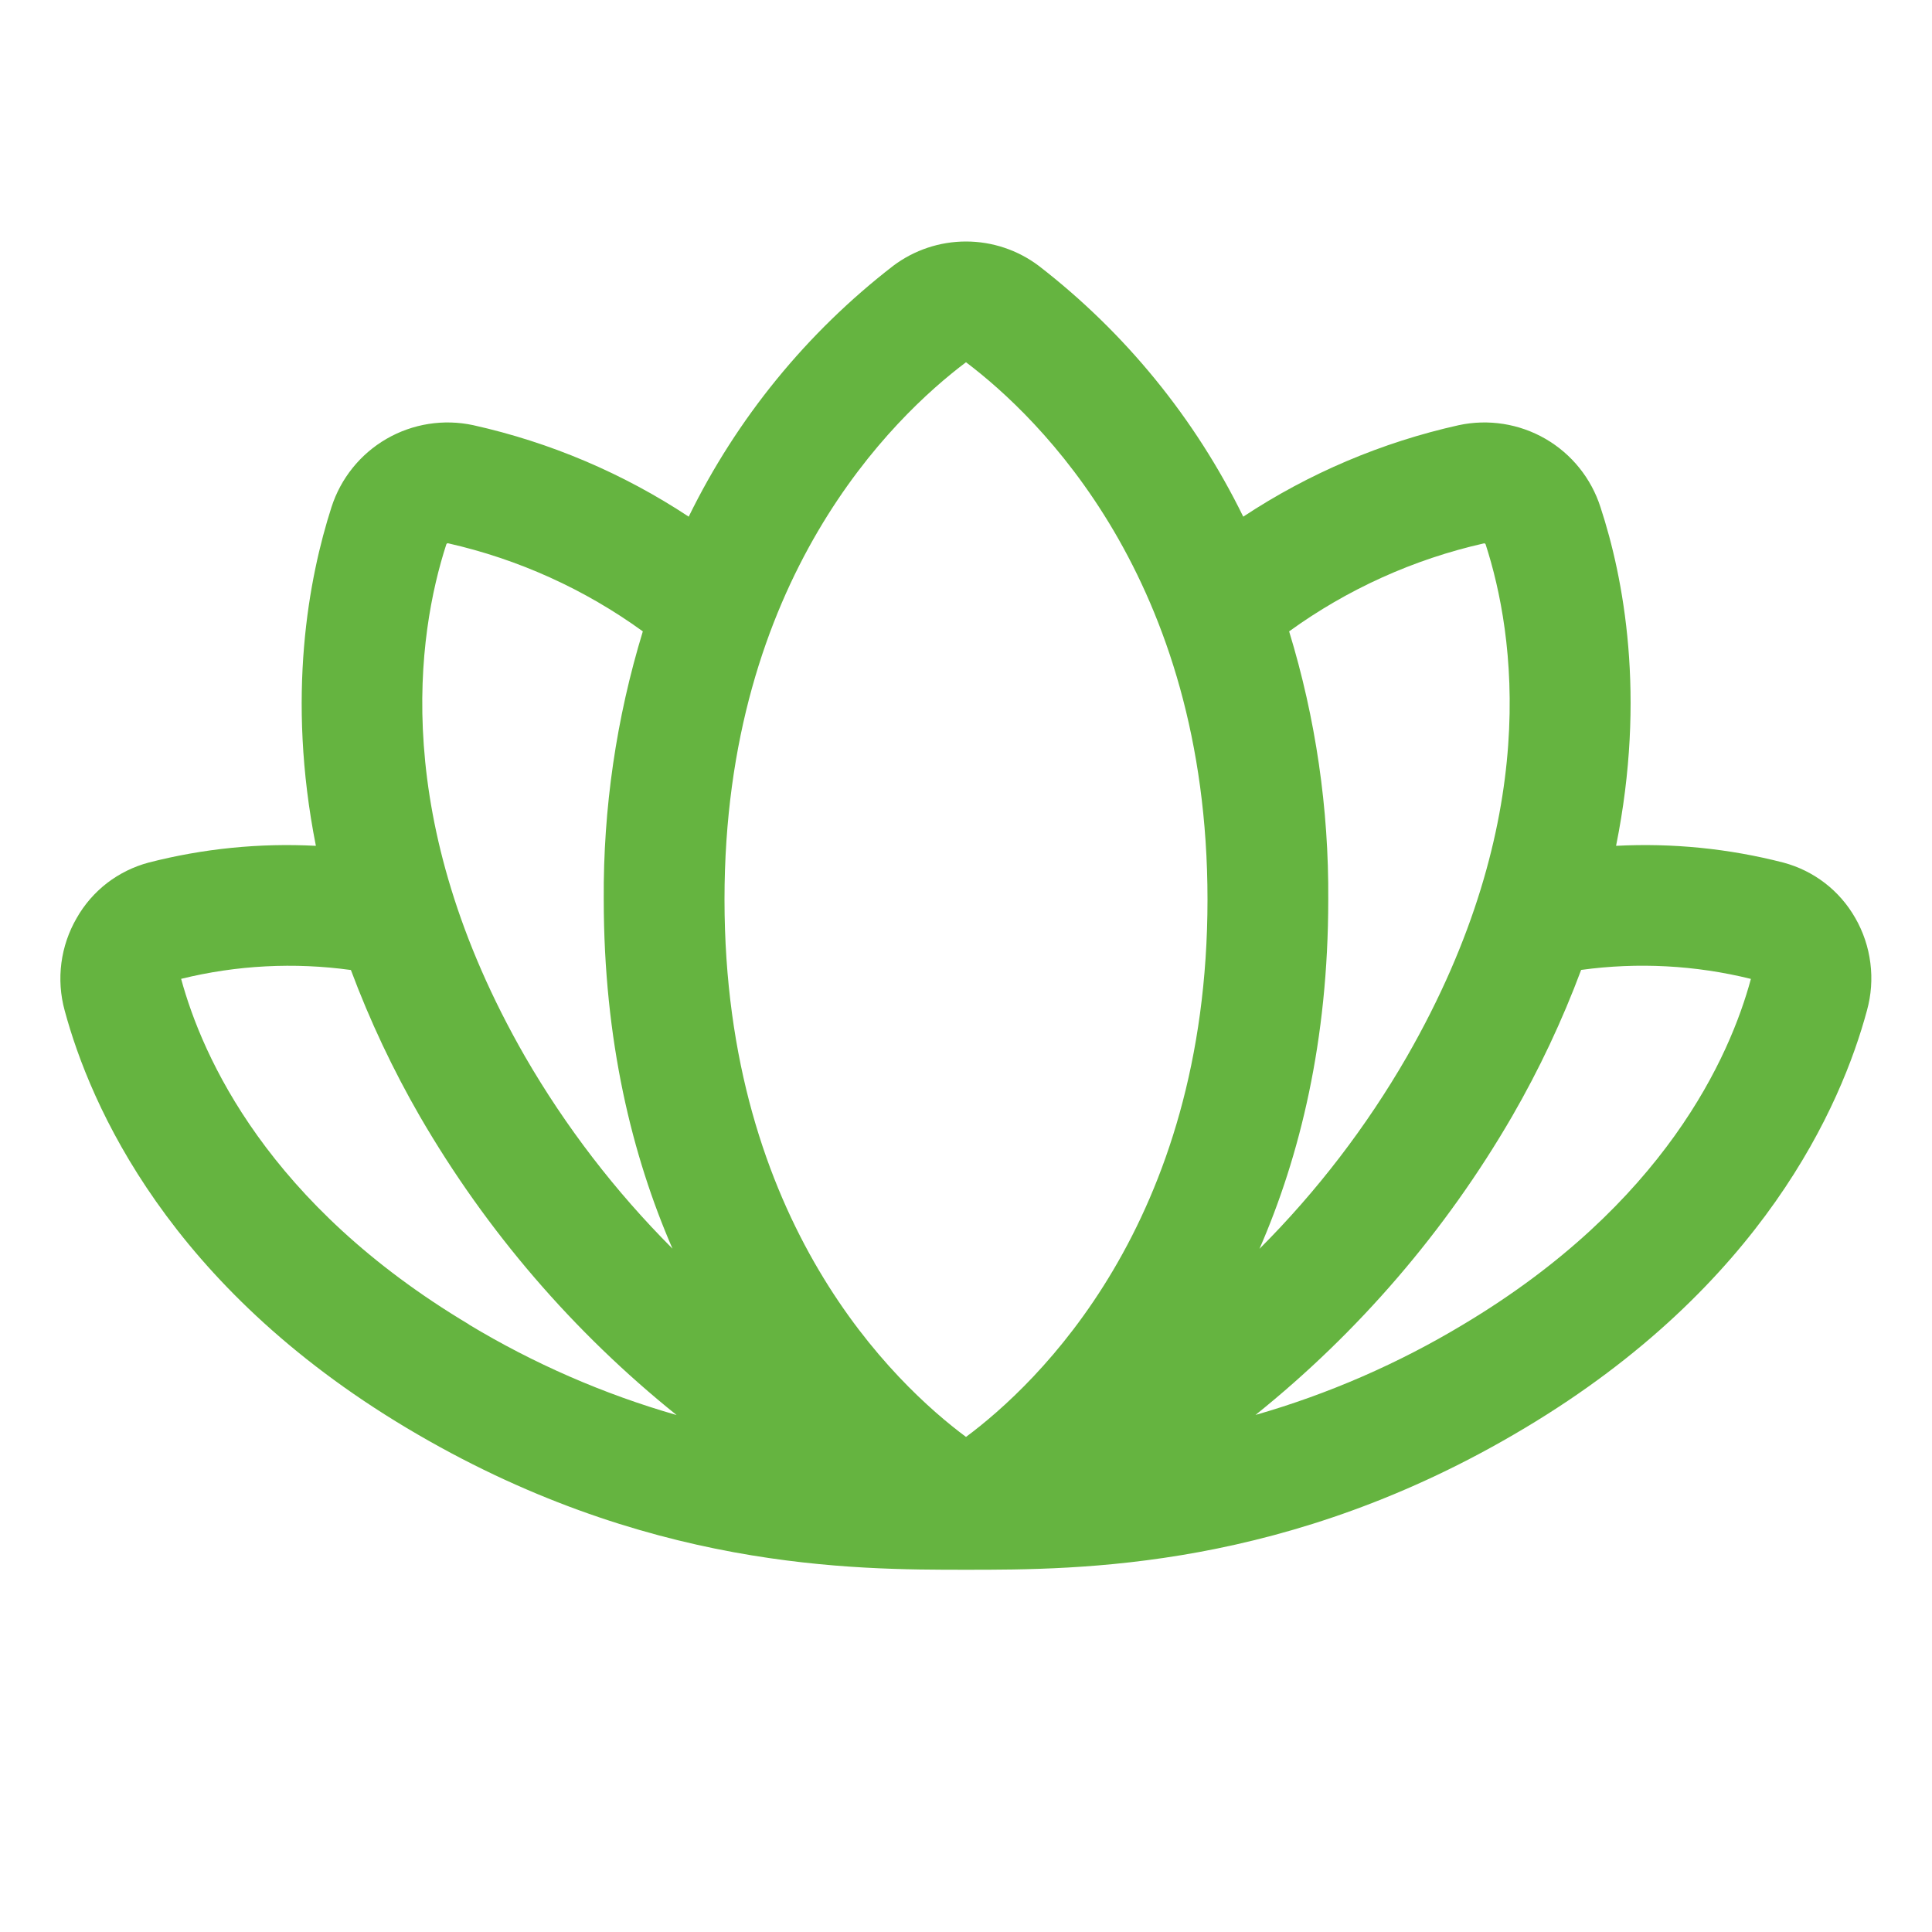 <svg width="40" height="40" viewBox="0 0 40 40" fill="none" xmlns="http://www.w3.org/2000/svg">
<path d="M38.411 19.005C38.251 18.725 38.038 18.479 37.782 18.282C37.527 18.086 37.235 17.942 36.923 17.859C35.793 17.568 34.625 17.451 33.459 17.512C34.084 14.411 33.615 11.958 33.137 10.503C32.947 9.906 32.54 9.4 31.998 9.086C31.455 8.772 30.814 8.671 30.201 8.803C28.611 9.157 27.099 9.799 25.74 10.697C24.745 8.664 23.296 6.886 21.504 5.502C21.07 5.176 20.542 5 20 5C19.457 5 18.929 5.176 18.495 5.502C16.703 6.886 15.254 8.663 14.259 10.697C12.9 9.799 11.388 9.157 9.798 8.803C9.185 8.671 8.545 8.772 8.002 9.086C7.459 9.4 7.053 9.906 6.862 10.503C6.394 11.958 5.925 14.409 6.54 17.512C5.375 17.451 4.207 17.568 3.076 17.859C2.765 17.942 2.473 18.086 2.217 18.282C1.962 18.479 1.748 18.725 1.589 19.005C1.422 19.292 1.314 19.609 1.271 19.938C1.228 20.267 1.251 20.602 1.339 20.922C1.869 22.886 3.495 26.622 8.422 29.566C13.348 32.509 17.676 32.5 20.008 32.5C22.339 32.5 26.675 32.5 31.57 29.566C36.497 26.622 38.123 22.886 38.653 20.922C38.742 20.602 38.766 20.268 38.724 19.939C38.683 19.61 38.576 19.292 38.411 19.005ZM9.24 11.272C9.242 11.264 9.247 11.257 9.254 11.253C9.26 11.249 9.268 11.247 9.276 11.248C10.73 11.577 12.102 12.197 13.309 13.072C12.76 14.87 12.487 16.741 12.5 18.62C12.5 21.548 13.089 23.933 13.923 25.852C12.737 24.664 11.711 23.328 10.87 21.875C8.054 16.972 8.64 13.125 9.24 11.272ZM9.709 27.42C5.542 24.933 4.19 21.883 3.75 20.266C4.899 19.983 6.093 19.921 7.265 20.083C7.657 21.132 8.135 22.146 8.695 23.116C10.07 25.486 11.871 27.581 14.008 29.297C12.497 28.863 11.049 28.232 9.703 27.42H9.709ZM20 29.75C18.542 28.666 15 25.339 15 18.62C15 11.984 18.497 8.631 20 7.5C21.503 8.634 25 11.988 25 18.623C25 25.339 21.458 28.666 20 29.75ZM26.69 13.072C27.897 12.198 29.269 11.578 30.723 11.25C30.731 11.249 30.739 11.25 30.746 11.255C30.753 11.259 30.757 11.266 30.759 11.273C31.359 13.125 31.945 16.972 29.129 21.875C28.29 23.329 27.263 24.668 26.076 25.856C26.911 23.941 27.5 21.553 27.5 18.625C27.513 16.744 27.24 14.871 26.69 13.072ZM36.25 20.269C35.817 21.87 34.468 24.927 30.298 27.42C28.952 28.231 27.504 28.861 25.994 29.295C28.13 27.58 29.931 25.484 31.306 23.114C31.866 22.145 32.344 21.13 32.736 20.081C33.908 19.92 35.101 19.983 36.25 20.267V20.269Z" fill="#65B440"/>
</svg>
